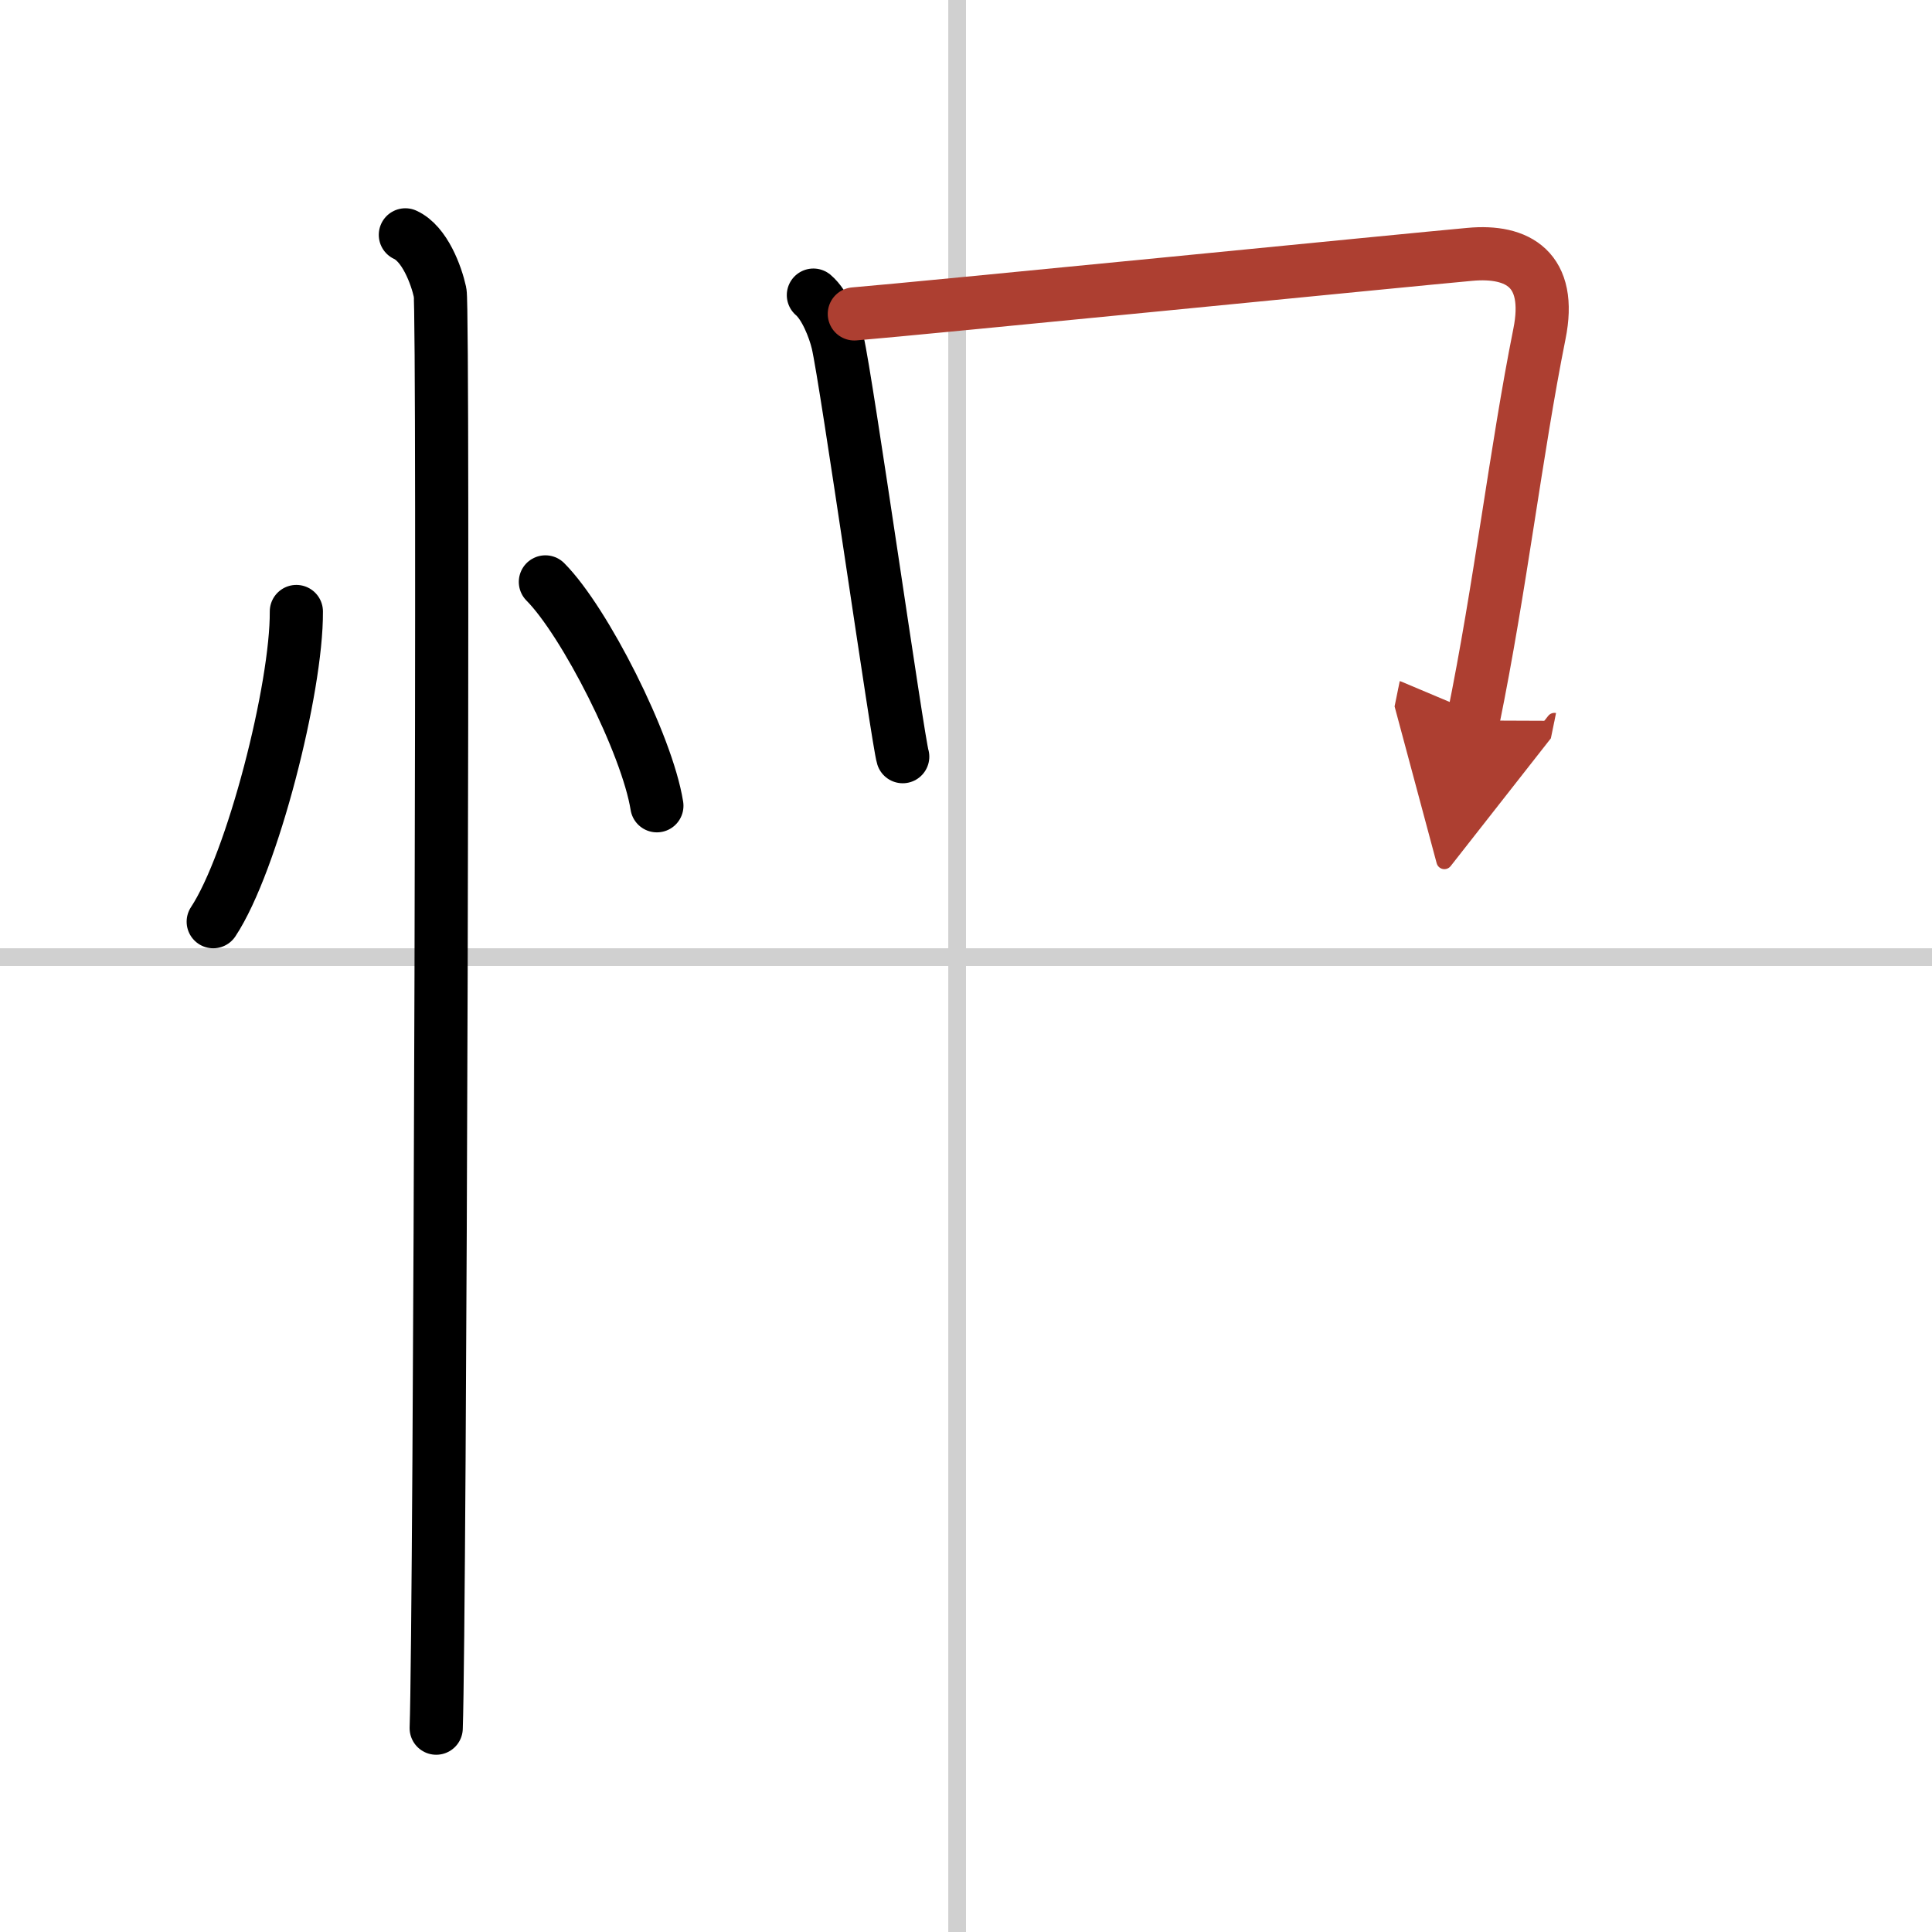 <svg width="400" height="400" viewBox="0 0 109 109" xmlns="http://www.w3.org/2000/svg"><defs><marker id="a" markerWidth="4" orient="auto" refX="1" refY="5" viewBox="0 0 10 10"><polyline points="0 0 10 5 0 10 1 5" fill="#ad3f31" stroke="#ad3f31"/></marker></defs><g fill="none" stroke="#000" stroke-linecap="round" stroke-linejoin="round" stroke-width="3"><rect width="100%" height="100%" fill="#fff" stroke="#fff"/><line x1="54" x2="54" y2="109" stroke="#d0d0d0" stroke-width="1"/><line x2="109" y1="54" y2="54" stroke="#d0d0d0" stroke-width="1"/><path d="m16.72 34.5c0.03 4.31-2.47 14.14-4.69 17.5"/><path d="m30.77 32.83c2.22 2.23 5.74 9.17 6.29 12.63"/><path d="m22.87 13.25c1.09 0.5 1.74 2.25 1.96 3.25s0 74.75-0.22 81"/><path d="m45.89 16.65c0.67 0.57 1.18 1.88 1.37 2.67 0.49 2.05 3.41 22.57 3.67 23.37"/><path d="m48.2 17.71c3.55-0.29 31.5-3.07 34.73-3.36 2.7-0.25 4.66 0.85 3.92 4.5-1.33 6.64-2.19 14.21-3.74 21.8" marker-end="url(#a)" stroke="#ad3f31"/></g></svg>
